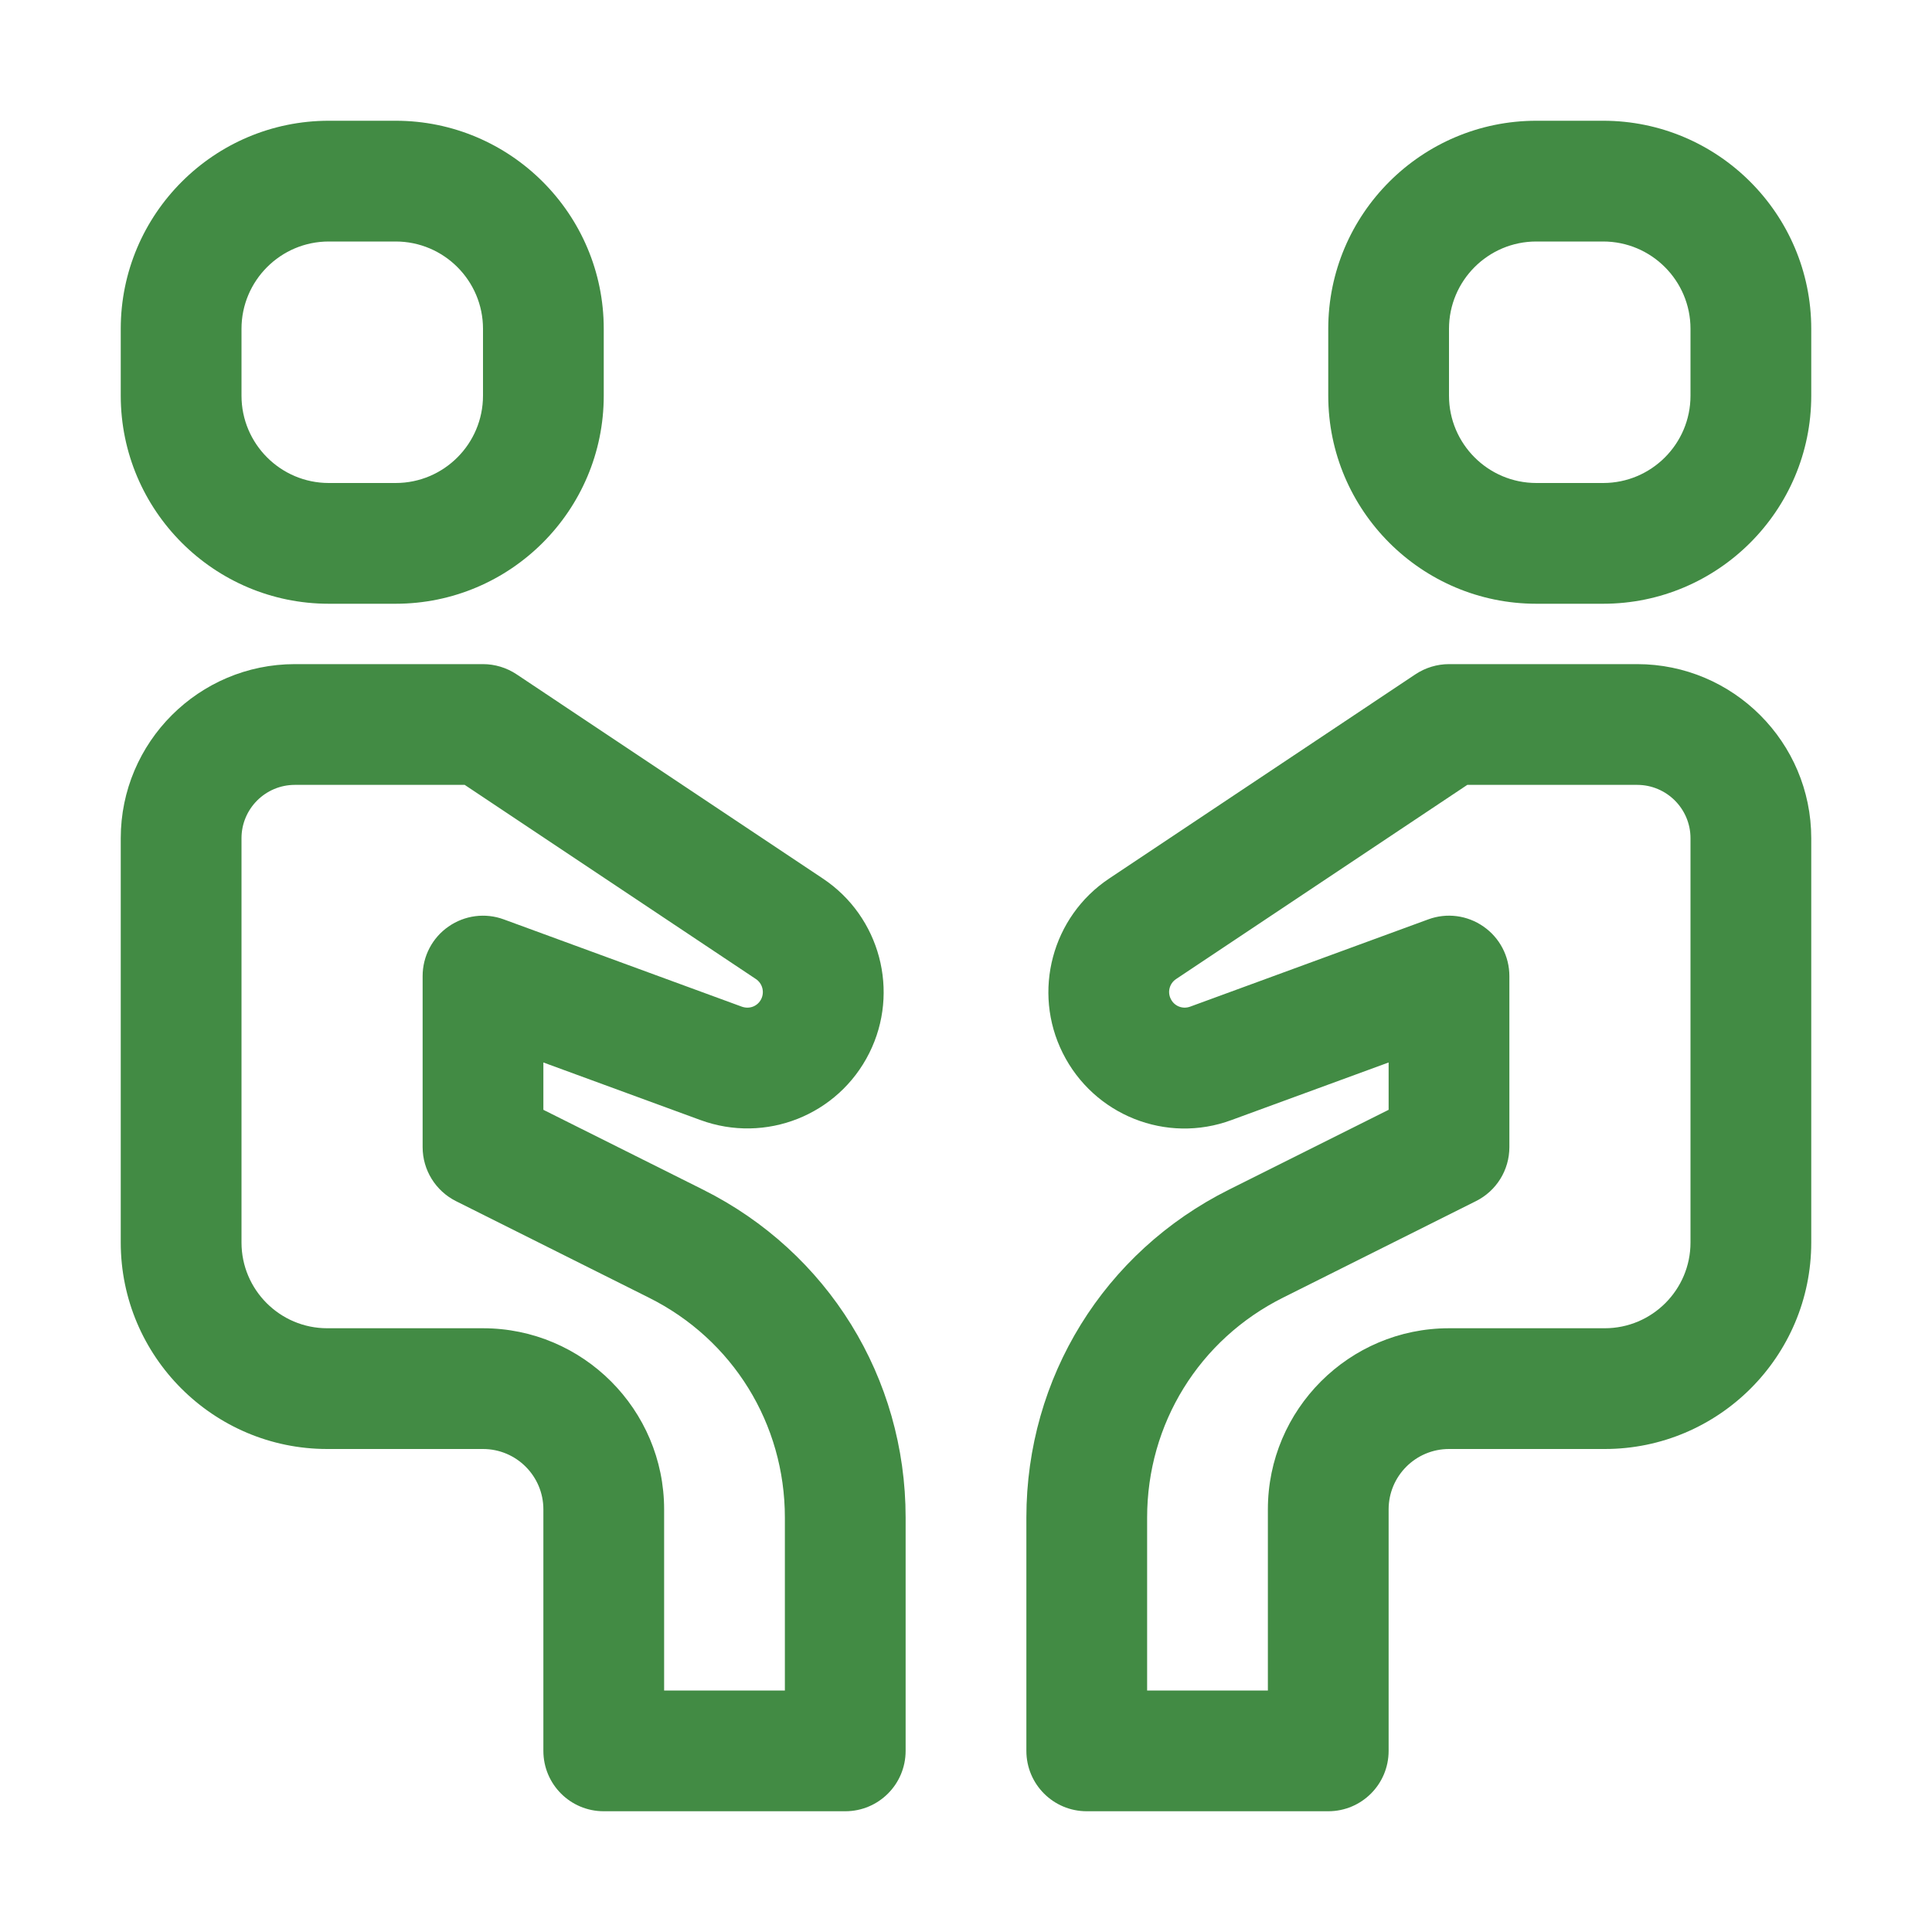 <?xml version="1.0" encoding="UTF-8"?>
<svg xmlns="http://www.w3.org/2000/svg" xmlns:xlink="http://www.w3.org/1999/xlink" fill="#428B44" width="800px" height="800px" viewBox="0 0 32 32" id="Layer_3" xml:space="preserve">
  <g id="SVGRepo_bgCarrier" stroke-width="0"></g>
  <g id="SVGRepo_tracerCarrier" stroke-linecap="round" stroke-linejoin="round"></g>
  <g id="SVGRepo_iconCarrier"> <g> <path d="M5.446,10h1.107C8.454,10,10,8.454,10,6.554V5.446C10,3.546,8.454,2,6.554,2H5.446C3.546,2,2,3.546,2,5.446v1.107 C2,8.454,3.546,10,5.446,10z M4,5.446C4,4.649,4.648,4,5.446,4h1.107C7.352,4,8,4.649,8,5.446v1.107C8,7.351,7.352,8,6.554,8H5.446 C4.648,8,4,7.351,4,6.554V5.446z"></path> <path d="M5.42,24H8c0.552,0,1,0.448,1,1v4c0,0.553,0.447,1,1,1h4c0.553,0,1-0.447,1-1v-3.865c0-2.315-1.286-4.396-3.356-5.431 L9,18.382v-0.784l2.6,0.953c1.08,0.397,2.283-0.079,2.798-1.109c0.509-1.017,0.179-2.259-0.768-2.89l-5.075-3.384 C8.391,11.059,8.197,11,8,11H4.884C3.294,11,2,12.293,2,13.884v6.696C2,22.466,3.534,24,5.42,24z M4,13.884 C4,13.396,4.396,13,4.884,13h2.813l4.823,3.216c0.108,0.072,0.146,0.214,0.088,0.332c-0.059,0.117-0.191,0.171-0.32,0.126 l-3.944-1.446c-0.306-0.113-0.648-0.068-0.916,0.119C7.159,15.534,7,15.84,7,16.167V19c0,0.379,0.214,0.725,0.553,0.895 l3.196,1.599C12.138,22.187,13,23.582,13,25.135V28h-2v-3c0-1.654-1.346-3-3-3H5.42C4.637,22,4,21.363,4,20.58V13.884z"></path> <path d="M26.554,2h-1.107C23.546,2,22,3.546,22,5.446v1.107C22,8.454,23.546,10,25.446,10h1.107C28.454,10,30,8.454,30,6.554V5.446 C30,3.546,28.454,2,26.554,2z M28,6.554C28,7.351,27.352,8,26.554,8h-1.107C24.648,8,24,7.351,24,6.554V5.446 C24,4.649,24.648,4,25.446,4h1.107C27.352,4,28,4.649,28,5.446V6.554z"></path> <path d="M27.116,11H24c-0.197,0-0.391,0.059-0.555,0.168l-5.075,3.384c-0.946,0.631-1.276,1.873-0.768,2.889 c0.514,1.03,1.718,1.511,2.797,1.11L23,17.598v0.784l-2.644,1.322C18.286,20.738,17,22.819,17,25.135V29c0,0.553,0.447,1,1,1h4 c0.553,0,1-0.447,1-1v-4c0-0.552,0.448-1,1-1h2.58c1.886,0,3.42-1.534,3.42-3.42v-6.696C30,12.293,28.706,11,27.116,11z M28,20.58 c0,0.783-0.637,1.42-1.42,1.42H24c-1.654,0-3,1.346-3,3v3h-2v-2.865c0-1.553,0.862-2.948,2.251-3.642l3.196-1.599 C24.786,19.725,25,19.379,25,19v-2.833c0-0.327-0.159-0.633-0.428-0.82c-0.268-0.188-0.611-0.232-0.916-0.119l-3.945,1.446 c-0.126,0.045-0.261-0.01-0.319-0.128c-0.059-0.116-0.021-0.258,0.088-0.33L24.303,13h2.813C27.604,13,28,13.396,28,13.884V20.58z"></path> </g> </g>
</svg>
